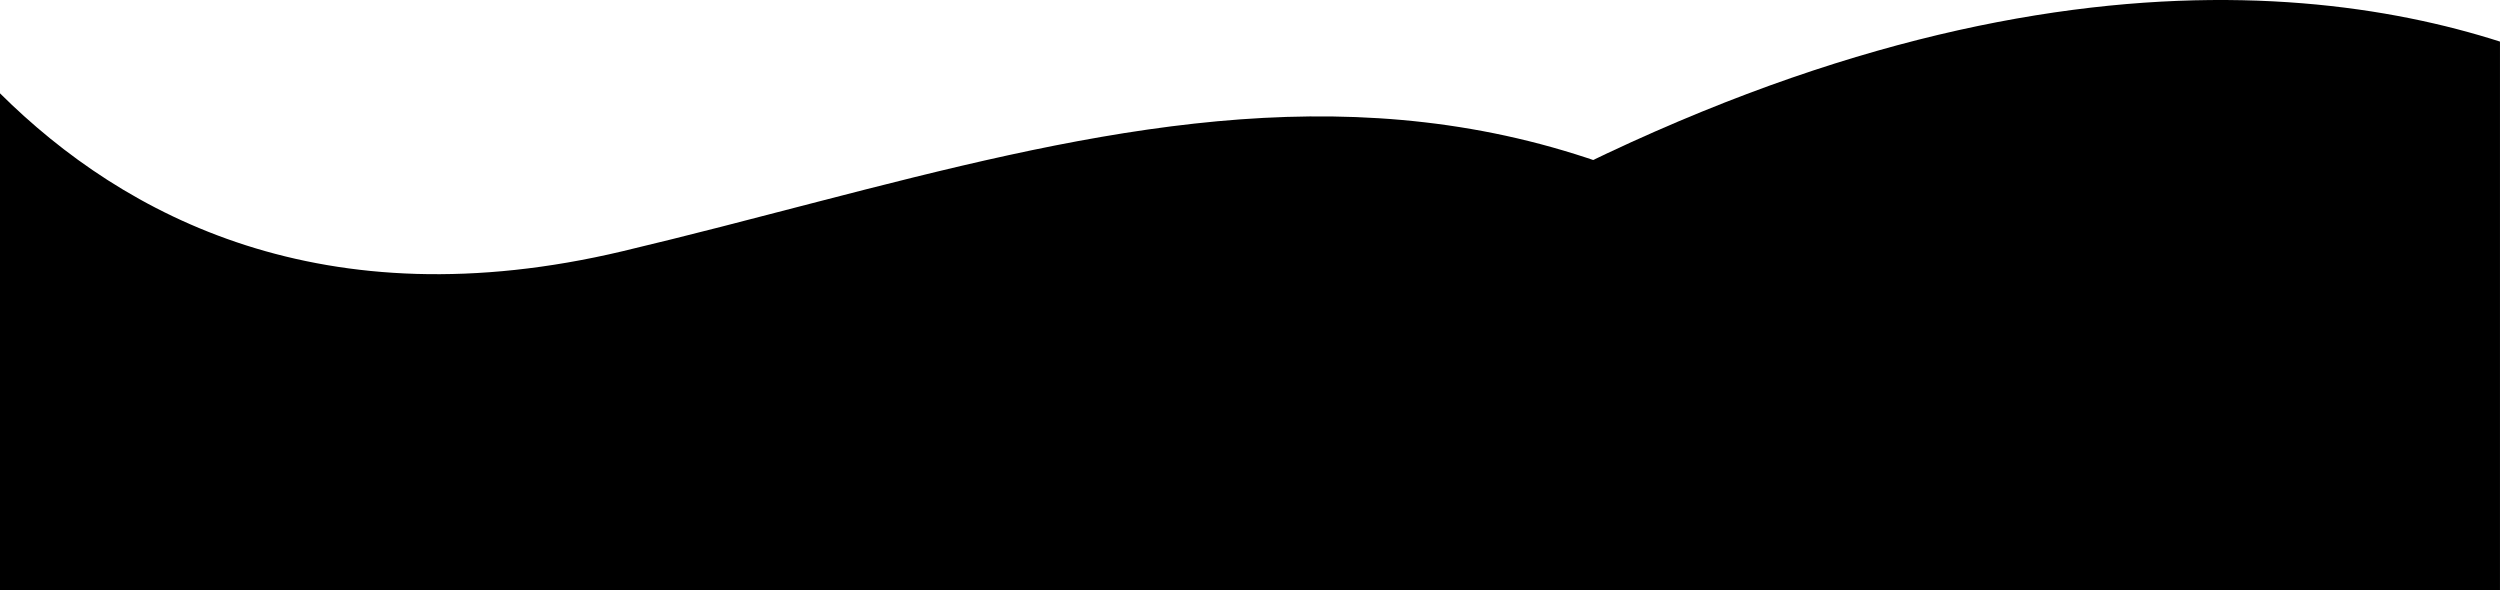 <?xml version="1.0" encoding="UTF-8" standalone="no"?>
<!DOCTYPE svg PUBLIC "-//W3C//DTD SVG 1.1//EN" "http://www.w3.org/Graphics/SVG/1.1/DTD/svg11.dtd">
<svg width="100%" height="100%" viewBox="0 0 1080 255" version="1.1" xmlns="http://www.w3.org/2000/svg" xmlns:xlink="http://www.w3.org/1999/xlink" xml:space="preserve" xmlns:serif="http://www.serif.com/" style="fill-rule:evenodd;clip-rule:evenodd;stroke-linejoin:round;stroke-miterlimit:2;">
    <g transform="matrix(1,0,0,1,0,-839.712)">
        <g>
            <g>
                <path d="M0,880.031L0,1094.61L925.802,1094.61C691.453,800.792 498.661,893.693 268.906,948.25C139.703,978.932 53.729,933.396 0,880.031Z"/>
                <path d="M0,1094.61L1079.99,1094.61L1079.99,857.677C986.146,827.661 811.646,816.307 561.859,981.036C254.708,1183.6 87.51,1065.72 0,882.411L0,1094.61Z"/>
            </g>
            <path d="M0,1094.61L925.802,1094.61C842.536,990.219 764.526,934.677 688.234,908.854C648.516,927.927 606.391,951.672 561.859,981.036C254.708,1183.6 87.51,1065.72 0,882.411L0,1094.61Z"/>
        </g>
    </g>
</svg>
